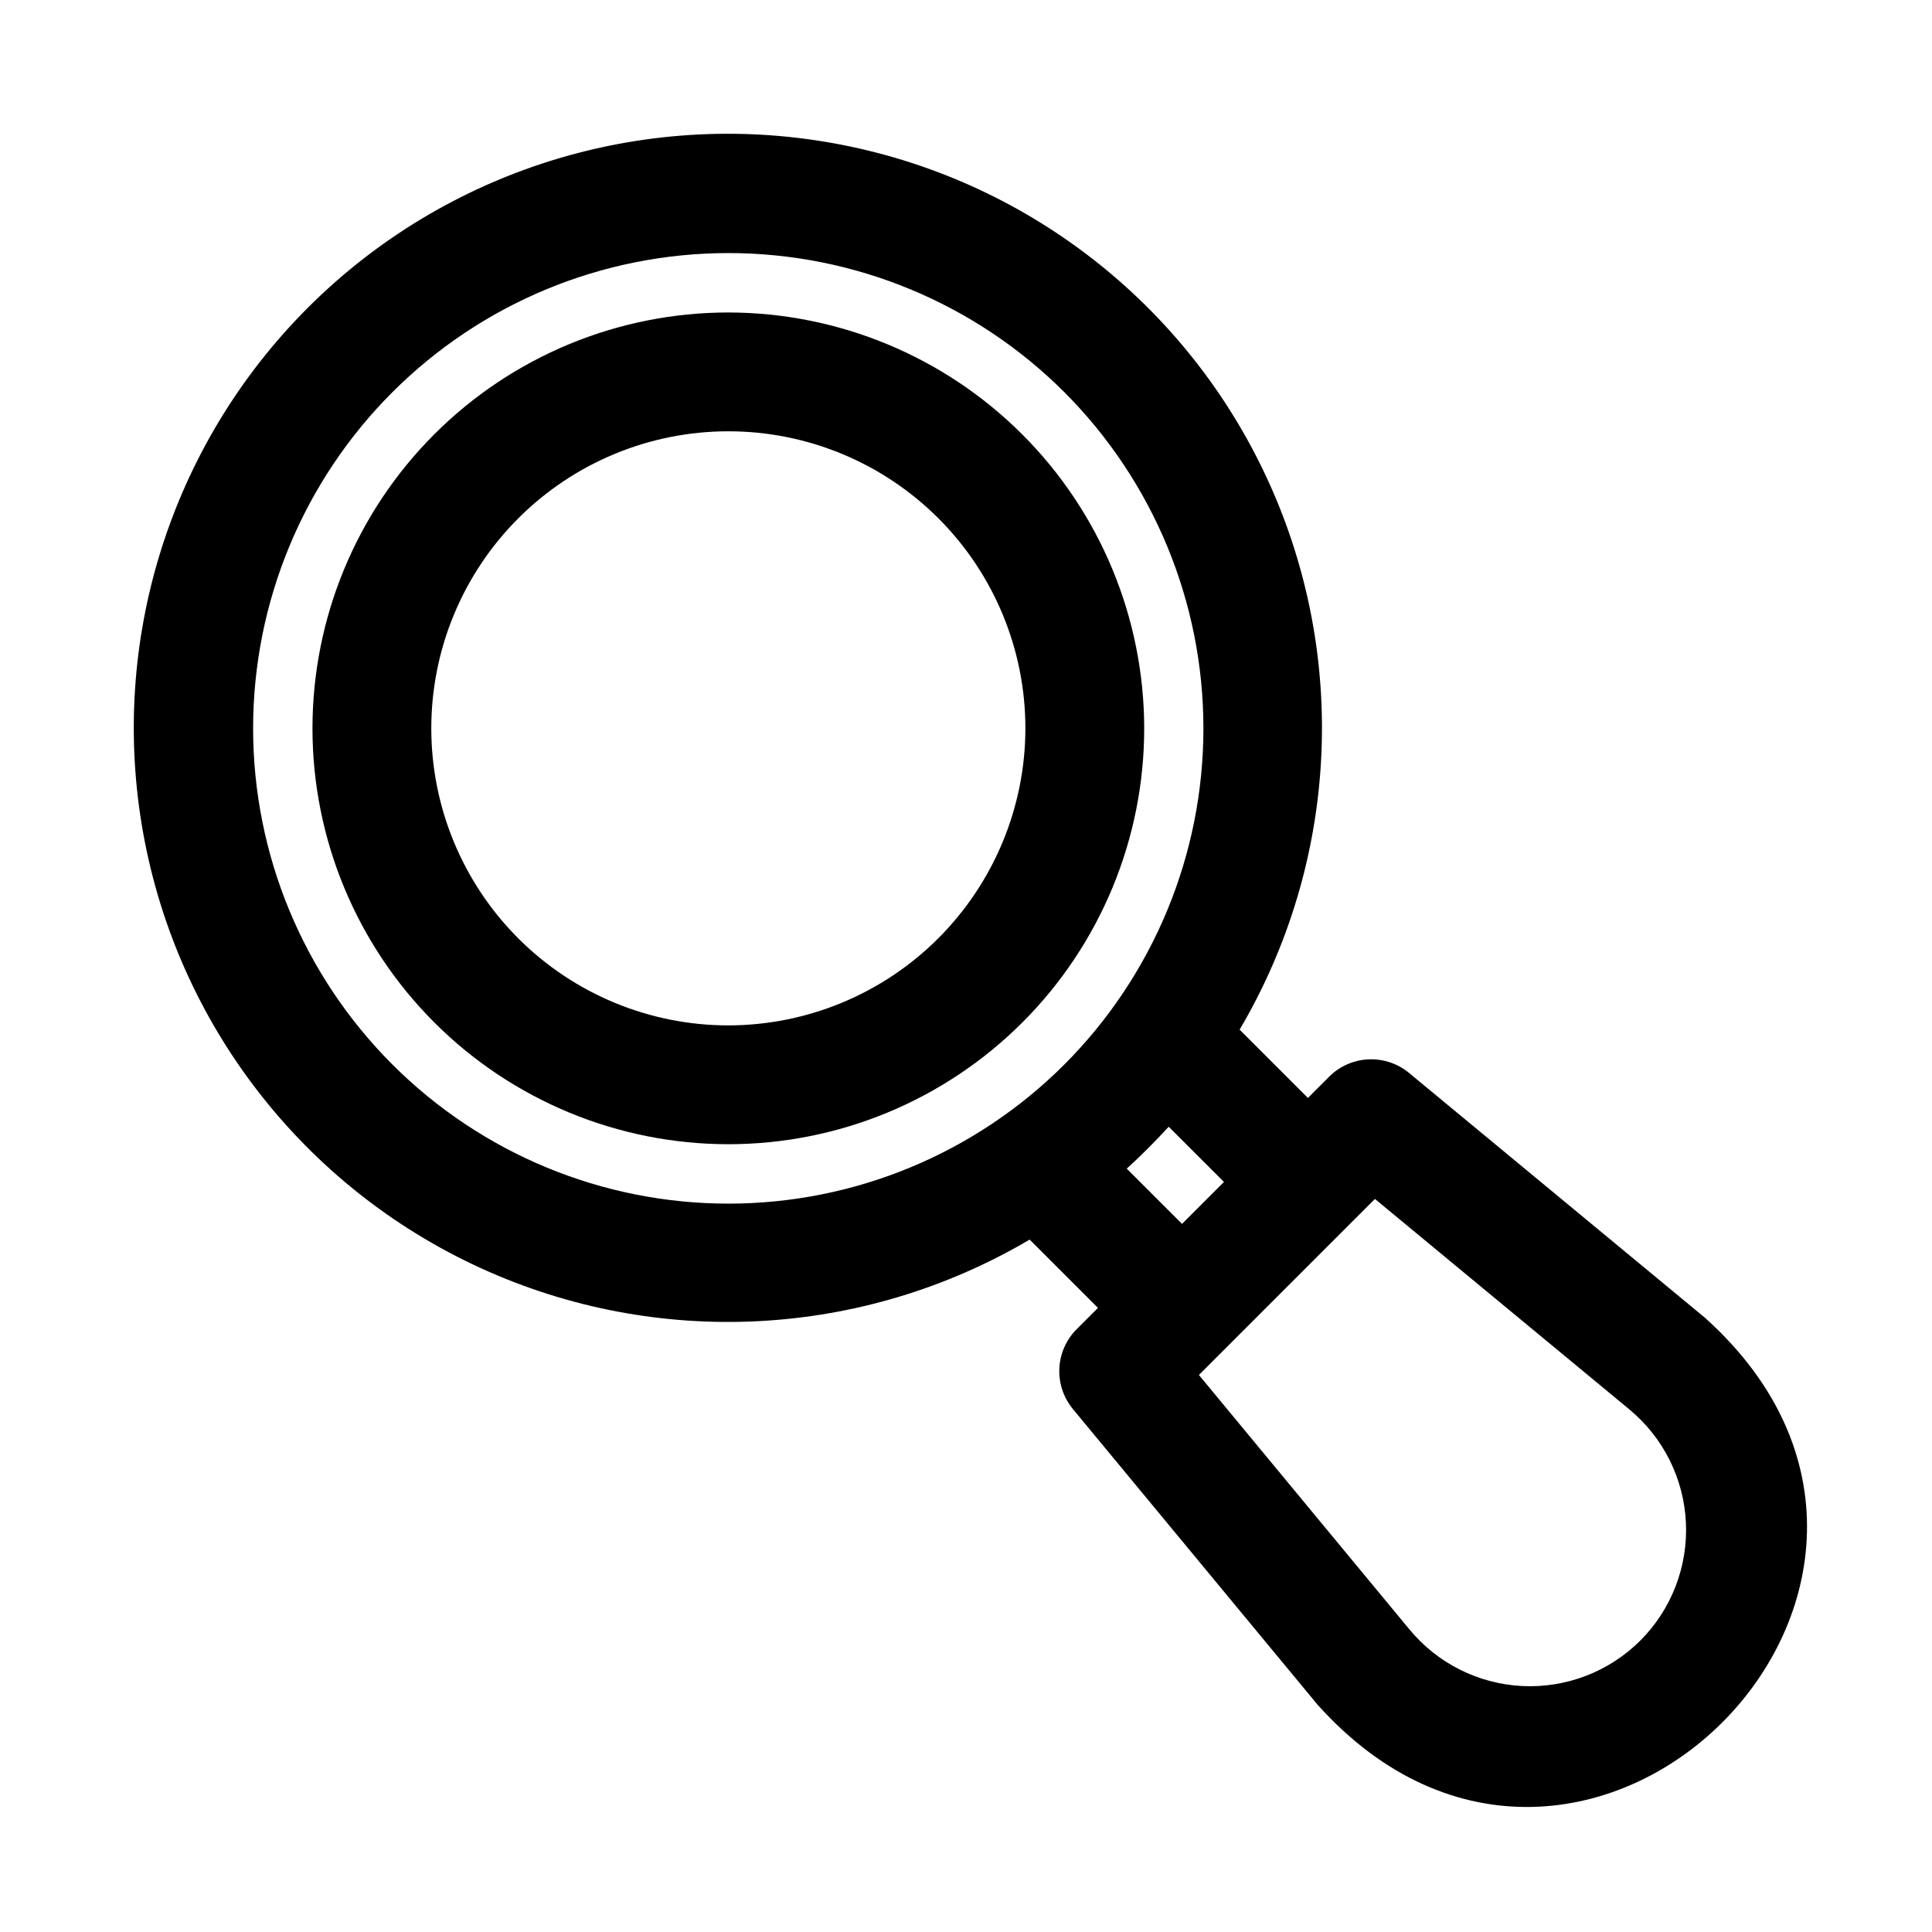 <?xml version="1.0" encoding="UTF-8"?>
<!-- Uploaded to: ICON Repo, www.svgrepo.com, Generator: ICON Repo Mixer Tools -->
<svg fill="#000000" width="800px" height="800px" version="1.1" viewBox="144 144 512 512" xmlns="http://www.w3.org/2000/svg">
 <g>
  <path d="m337.02 226.81c-29.23 0-57.262 11.613-77.93 32.281s-32.281 48.699-32.281 77.93c0 29.227 11.613 57.262 32.281 77.93s48.699 32.277 77.93 32.277c29.227 0 57.262-11.609 77.93-32.277s32.277-48.703 32.277-77.93c-0.035-29.219-11.656-57.23-32.316-77.895-20.66-20.66-48.672-32.281-77.891-32.316zm0 188.93c-20.879 0-40.902-8.293-55.664-23.055-14.762-14.766-23.059-34.789-23.059-55.664 0-20.879 8.297-40.902 23.059-55.664s34.785-23.059 55.664-23.059c20.875 0 40.898 8.297 55.664 23.059 14.762 14.762 23.055 34.785 23.055 55.664-0.023 20.871-8.324 40.879-23.082 55.637-14.758 14.758-34.766 23.059-55.637 23.082z"/>
  <path d="m595.81 493.2-78.406-64.867c-3.019-2.496-6.863-3.777-10.773-3.59-3.914 0.184-7.621 1.82-10.391 4.59l-5.633 5.629-18.098-18.098v0.004c26.18-44.395 28.977-98.793 7.481-145.63-21.492-46.844-64.551-80.203-115.28-89.309-50.73-9.105-102.7 7.195-139.14 43.637-36.441 36.445-52.742 88.418-43.637 139.14 9.105 50.727 42.465 93.785 89.305 115.28 46.844 21.492 101.24 18.699 145.63-7.481l18.105 18.098-5.641 5.644v-0.004c-2.769 2.769-4.41 6.477-4.594 10.391-0.188 3.918 1.098 7.762 3.594 10.781l64.82 78.336c70.602 78.707 181.27-31.996 102.66-102.55zm-169.72-67.117c-23.621 23.621-55.656 36.891-89.062 36.891-33.402 0-65.441-13.27-89.059-36.891-23.621-23.621-36.891-55.656-36.891-89.062 0-33.402 13.27-65.441 36.891-89.062 23.617-23.621 55.656-36.891 89.059-36.891 33.406 0 65.441 13.27 89.062 36.891 23.586 23.641 36.828 55.668 36.828 89.062 0 33.395-13.246 65.422-36.828 89.062zm16.512 27.617c3.711-3.352 7.742-7.434 11.117-11.098l14.641 14.625-11.113 11.113zm136.14 125.03c-8.262 8.266-19.633 12.656-31.305 12.086-11.676-0.57-22.562-6.047-29.98-15.078l-55.734-67.359 46.648-46.648 67.434 55.781v0.004c8.984 7.434 14.422 18.309 14.98 29.957 0.559 11.648-3.812 22.996-12.043 31.258z"/>
 </g>
</svg>